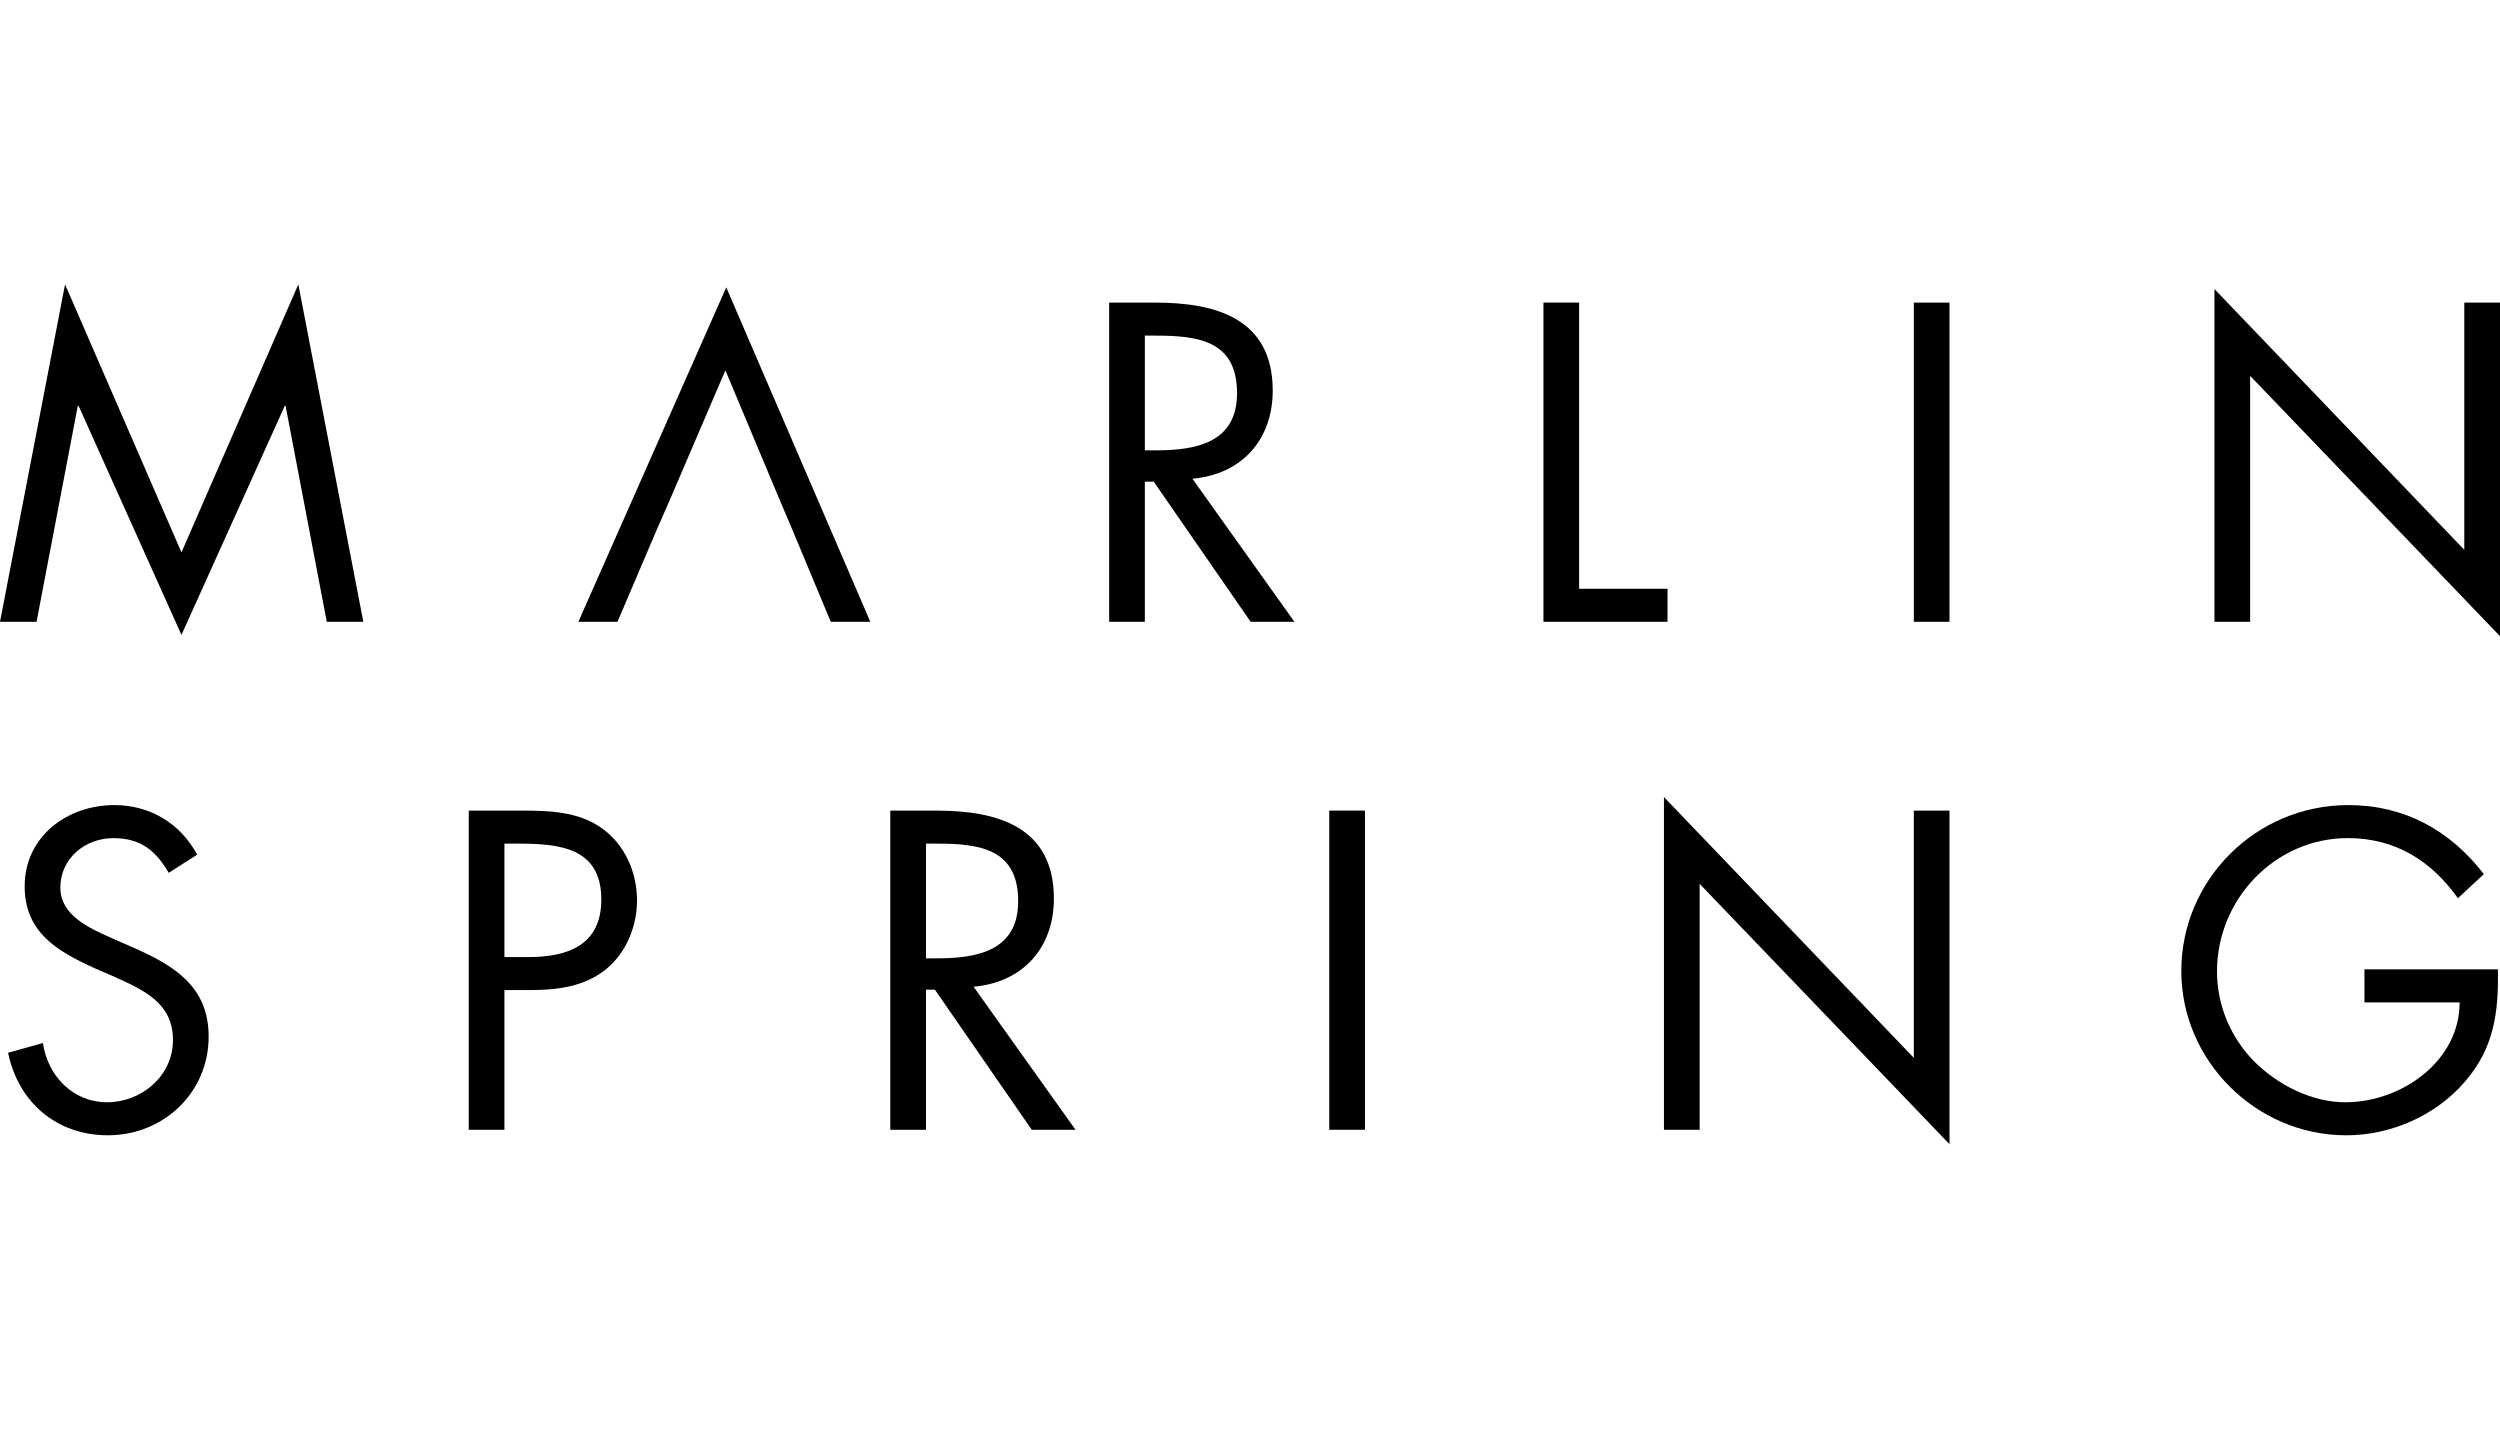 <?xml version="1.0" encoding="UTF-8"?>
<svg width="378px" height="216px" viewBox="0 0 378 216" version="1.1" xmlns="http://www.w3.org/2000/svg" xmlns:xlink="http://www.w3.org/1999/xlink">
    <title>M / Marlin Spring Developments / Vector / marlin-spring-developments</title>
    <g id="M-/-Marlin-Spring-Developments-/-Vector-/-marlin-spring-developments" stroke="none" stroke-width="1" fill="none" fill-rule="evenodd">
        <g id="Group" transform="translate(0, 43)" fill="#000000">
            <polygon id="Fill-1" points="45.108 0 27.437 40.515 9.836 0 0 51.013 5.528 51.013 11.761 18.372 11.887 18.372 27.437 52.998 43.053 18.372 43.179 18.372 49.409 51.013 54.934 51.013"></polygon>
            <polygon id="Fill-2" points="87.449 51.015 93.364 51.015 99.207 37.314 101.391 32.323 109.679 12.996 117.779 32.323 119.897 37.314 125.614 51.015 131.592 51.015 109.809 0.451"></polygon>
            <path d="M173.098,51.014 L167.703,51.014 L167.703,2.754 L174.702,2.754 C183.892,2.754 192.436,5.187 192.436,16.065 C192.436,23.49 187.746,28.739 180.293,29.38 L195.714,51.014 L189.095,51.014 L174.447,29.829 L173.098,29.829 L173.098,51.014 L173.098,51.014 Z M173.098,25.091 L174.769,25.091 C180.873,25.091 187.041,23.939 187.041,16.452 C187.041,8.512 181.194,7.746 174.702,7.746 L173.098,7.746 L173.098,25.091 Z" id="Fill-3"></path>
            <polygon id="Fill-5" points="238.765 46.021 252.13 46.021 252.13 51.013 233.369 51.013 233.369 2.752 238.765 2.752"></polygon>
            <polygon id="Fill-7" points="289.369 51.014 294.765 51.014 294.765 2.754 289.369 2.754"></polygon>
            <polygon id="Fill-9" points="334.824 0.704 372.601 40.133 372.601 2.751 378 2.751 378 53.19 340.22 13.828 340.22 51.015 334.824 51.015"></polygon>
            <path d="M25.51,88.971 C23.581,85.644 21.271,83.725 17.158,83.725 C12.853,83.725 9.125,86.796 9.125,91.213 C9.125,95.373 13.43,97.291 16.707,98.763 L19.919,100.173 C26.216,102.926 31.548,106.063 31.548,113.742 C31.548,122.19 24.737,128.654 16.32,128.654 C8.545,128.654 2.765,123.663 1.221,116.175 L6.49,114.703 C7.196,119.632 10.991,123.663 16.191,123.663 C21.397,123.663 26.152,119.694 26.152,114.254 C26.152,108.621 21.721,106.703 17.221,104.653 L14.265,103.372 C8.611,100.81 3.729,97.931 3.729,91.018 C3.729,83.531 10.089,78.73 17.287,78.73 C22.683,78.73 27.243,81.481 29.815,86.221 L25.51,88.971 Z" id="Fill-10"></path>
            <path d="M76.27,127.823 L70.875,127.823 L70.875,79.563 L78.842,79.563 C83.015,79.563 87.323,79.691 90.856,82.124 C94.451,84.62 96.317,88.843 96.317,93.131 C96.317,97.037 94.71,101.002 91.688,103.501 C88.413,106.189 84.237,106.7 80.191,106.7 L76.27,106.7 L76.27,127.823 L76.27,127.823 Z M76.27,101.709 L79.869,101.709 C85.845,101.709 90.919,99.916 90.919,93.003 C90.919,85.132 84.559,84.554 78.262,84.554 L76.27,84.554 L76.27,101.709 Z" id="Fill-11"></path>
            <path d="M140.007,127.824 L134.612,127.824 L134.612,79.564 L141.614,79.564 C150.801,79.564 159.348,81.997 159.348,92.875 C159.348,100.3 154.655,105.549 147.202,106.19 L162.622,127.824 L156.004,127.824 L141.356,106.635 L140.007,106.635 L140.007,127.824 L140.007,127.824 Z M140.007,101.901 L141.677,101.901 C147.782,101.901 153.949,100.749 153.949,93.261 C153.949,85.325 148.103,84.555 141.614,84.555 L140.007,84.555 L140.007,101.901 Z" id="Fill-12"></path>
            <polygon id="Fill-13" points="200.982 127.821 206.381 127.821 206.381 79.561 200.982 79.561"></polygon>
            <polygon id="Fill-14" points="251.588 77.514 289.368 116.943 289.368 79.561 294.764 79.561 294.764 130 256.986 90.637 256.986 127.824 251.588 127.824"></polygon>
            <path d="M377.679,103.564 C377.808,110.094 377.102,115.469 372.664,120.589 C368.233,125.713 361.486,128.658 354.742,128.658 C341.121,128.658 329.813,117.39 329.813,103.821 C329.813,89.995 341.121,78.73 355.06,78.73 C363.544,78.73 370.417,82.507 375.558,89.166 L371.64,92.811 C367.591,87.116 362.132,83.722 354.997,83.722 C343.945,83.722 335.209,93.006 335.209,103.884 C335.209,109.004 337.264,113.871 340.863,117.519 C344.395,121.038 349.536,123.663 354.609,123.663 C363.03,123.663 371.896,117.519 371.896,108.559 L357.503,108.559 L357.503,103.564 L377.679,103.564 Z" id="Fill-15"></path>
        </g>
    </g>
</svg>